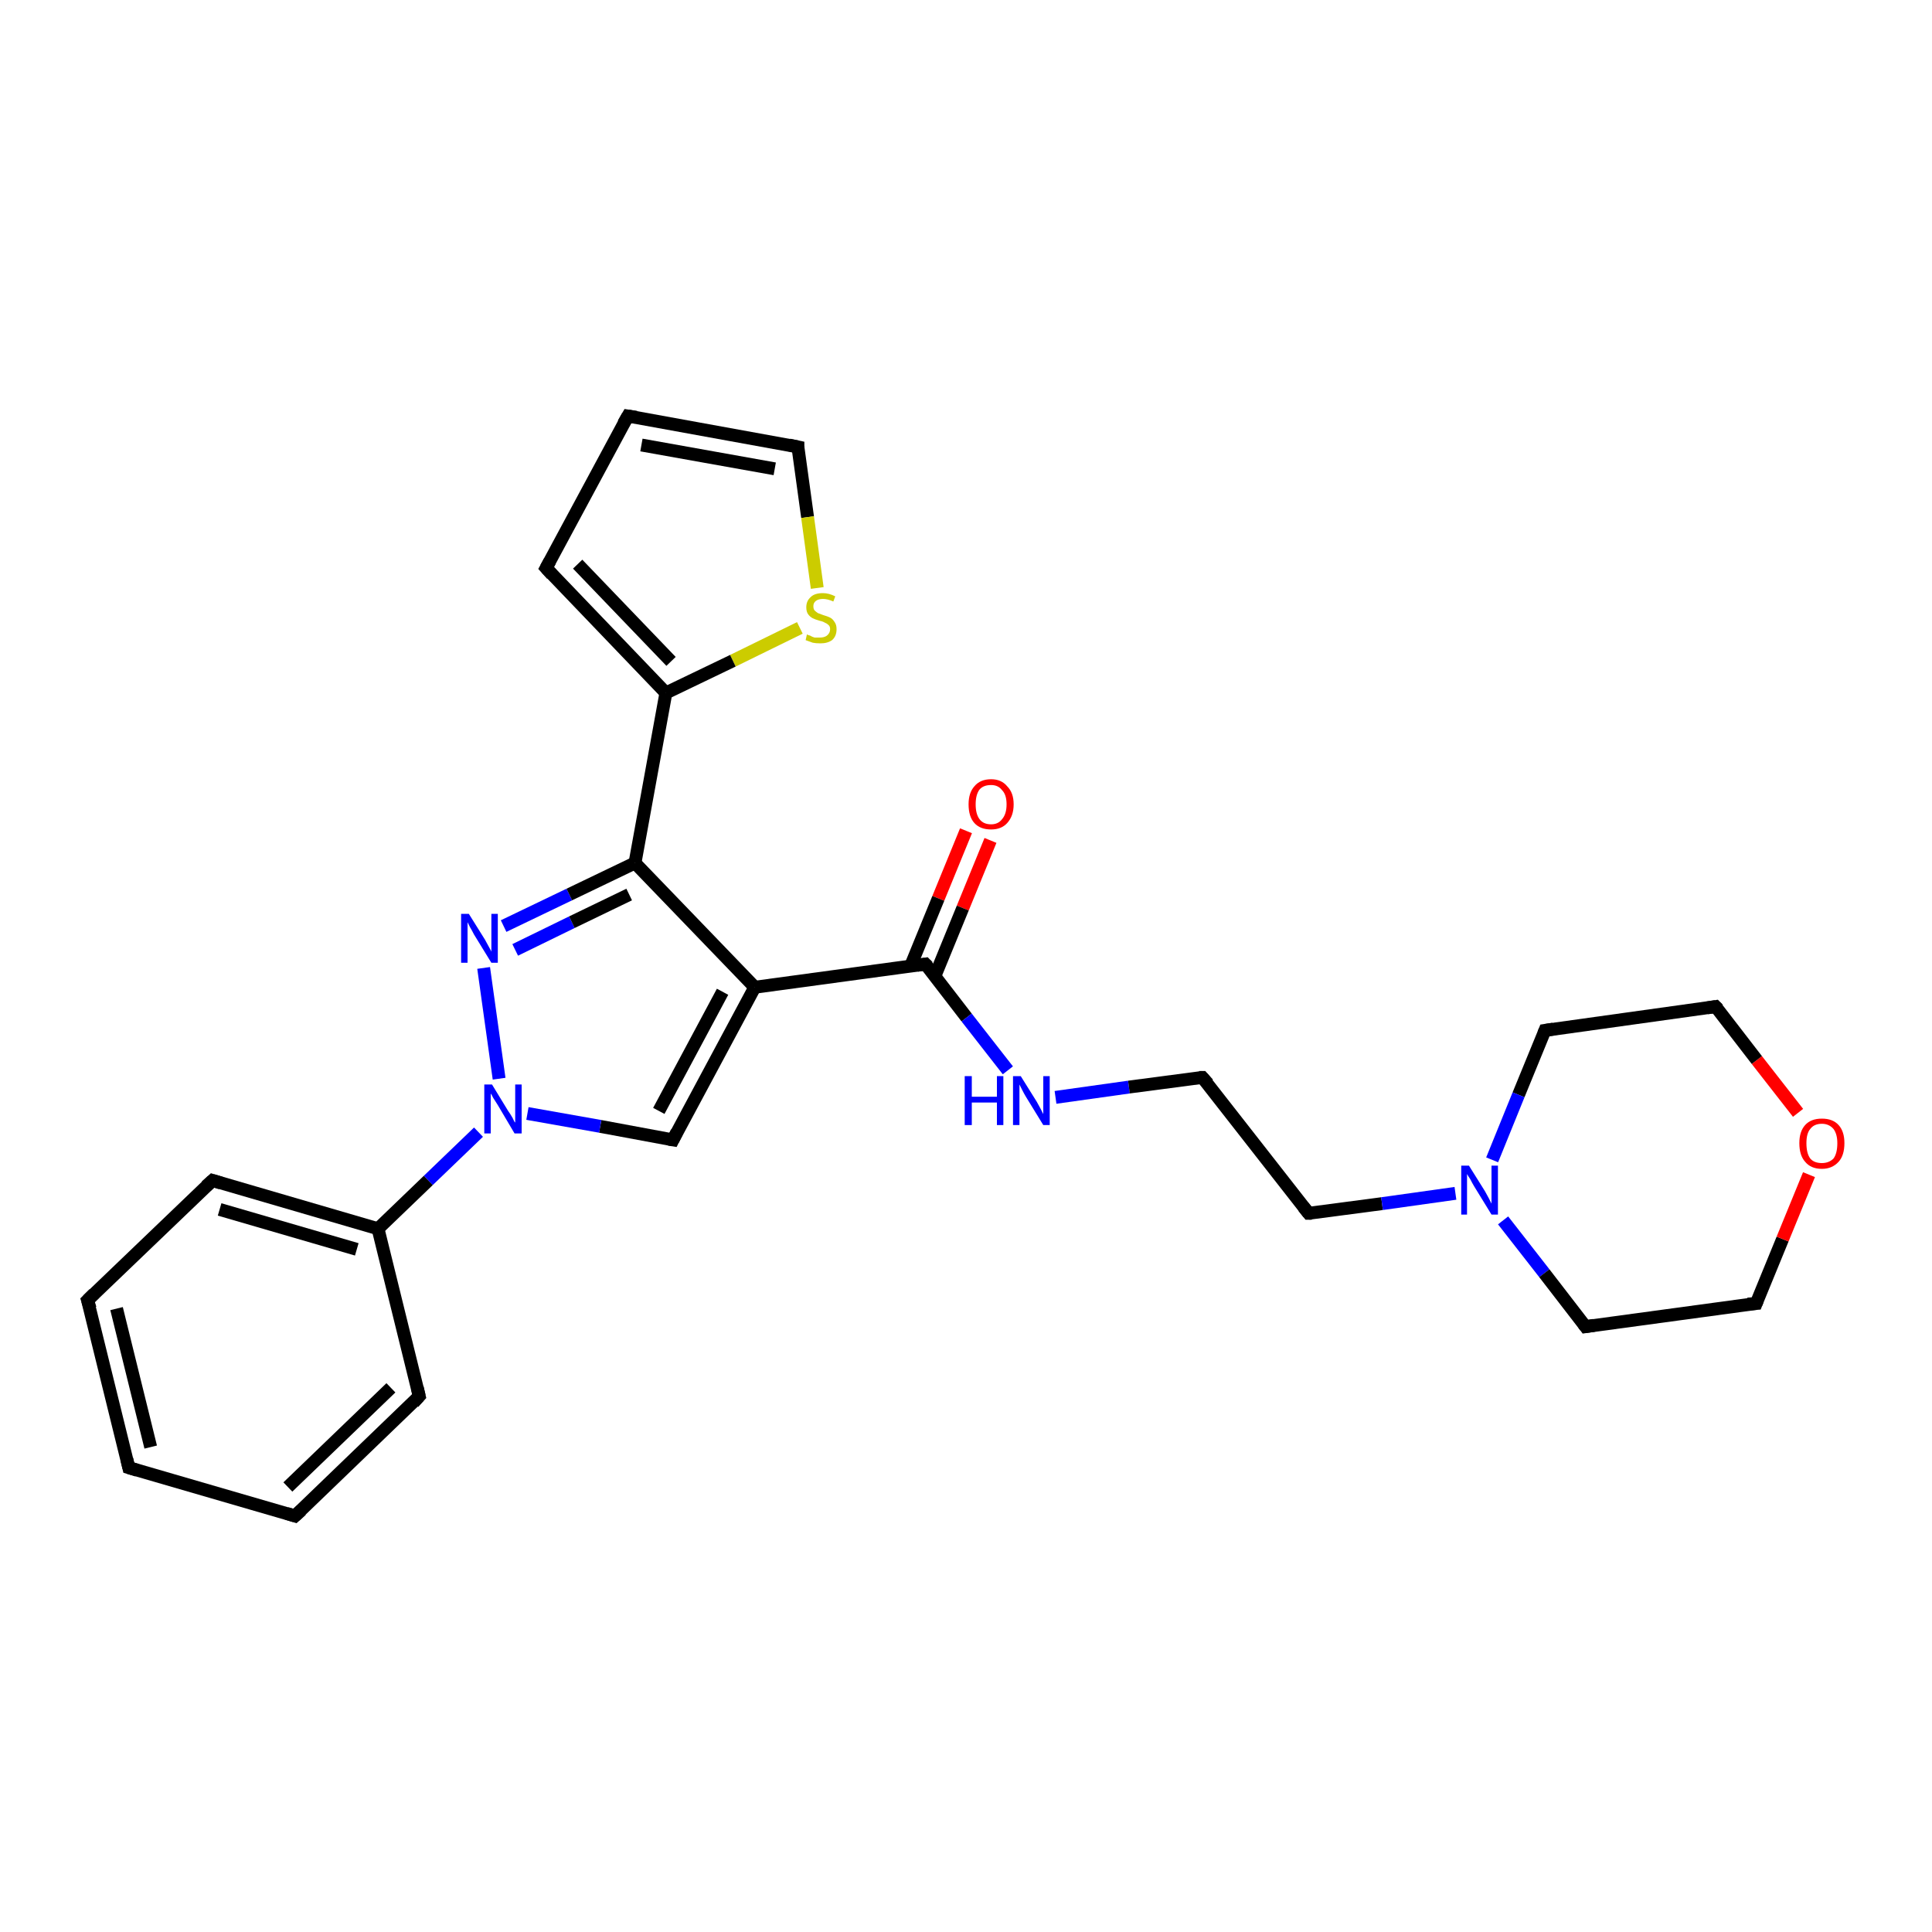<?xml version='1.0' encoding='iso-8859-1'?>
<svg version='1.1' baseProfile='full'
              xmlns='http://www.w3.org/2000/svg'
                      xmlns:rdkit='http://www.rdkit.org/xml'
                      xmlns:xlink='http://www.w3.org/1999/xlink'
                  xml:space='preserve'
width='300px' height='300px' viewBox='0 0 300 300'>
<!-- END OF HEADER -->
<rect style='opacity:1.0;fill:#FFFFFF;stroke:none' width='300.0' height='300.0' x='0.0' y='0.0'> </rect>
<path class='bond-0 atom-0 atom-1' d='M 153.8,130.5 L 149.5,141.0' style='fill:none;fill-rule:evenodd;stroke:#FF0000;stroke-width:2.0px;stroke-linecap:butt;stroke-linejoin:miter;stroke-opacity:1' />
<path class='bond-0 atom-0 atom-1' d='M 149.5,141.0 L 145.2,151.5' style='fill:none;fill-rule:evenodd;stroke:#000000;stroke-width:2.0px;stroke-linecap:butt;stroke-linejoin:miter;stroke-opacity:1' />
<path class='bond-0 atom-0 atom-1' d='M 150.0,129.0 L 145.7,139.5' style='fill:none;fill-rule:evenodd;stroke:#FF0000;stroke-width:2.0px;stroke-linecap:butt;stroke-linejoin:miter;stroke-opacity:1' />
<path class='bond-0 atom-0 atom-1' d='M 145.7,139.5 L 141.4,150.0' style='fill:none;fill-rule:evenodd;stroke:#000000;stroke-width:2.0px;stroke-linecap:butt;stroke-linejoin:miter;stroke-opacity:1' />
<path class='bond-1 atom-1 atom-2' d='M 143.7,149.7 L 150.1,158.0' style='fill:none;fill-rule:evenodd;stroke:#000000;stroke-width:2.0px;stroke-linecap:butt;stroke-linejoin:miter;stroke-opacity:1' />
<path class='bond-1 atom-1 atom-2' d='M 150.1,158.0 L 156.5,166.2' style='fill:none;fill-rule:evenodd;stroke:#0000FF;stroke-width:2.0px;stroke-linecap:butt;stroke-linejoin:miter;stroke-opacity:1' />
<path class='bond-2 atom-2 atom-3' d='M 163.9,170.4 L 175.3,168.8' style='fill:none;fill-rule:evenodd;stroke:#0000FF;stroke-width:2.0px;stroke-linecap:butt;stroke-linejoin:miter;stroke-opacity:1' />
<path class='bond-2 atom-2 atom-3' d='M 175.3,168.8 L 186.7,167.3' style='fill:none;fill-rule:evenodd;stroke:#000000;stroke-width:2.0px;stroke-linecap:butt;stroke-linejoin:miter;stroke-opacity:1' />
<path class='bond-3 atom-3 atom-4' d='M 186.7,167.3 L 203.2,188.4' style='fill:none;fill-rule:evenodd;stroke:#000000;stroke-width:2.0px;stroke-linecap:butt;stroke-linejoin:miter;stroke-opacity:1' />
<path class='bond-4 atom-4 atom-5' d='M 203.2,188.4 L 214.6,186.9' style='fill:none;fill-rule:evenodd;stroke:#000000;stroke-width:2.0px;stroke-linecap:butt;stroke-linejoin:miter;stroke-opacity:1' />
<path class='bond-4 atom-4 atom-5' d='M 214.6,186.9 L 226.0,185.3' style='fill:none;fill-rule:evenodd;stroke:#0000FF;stroke-width:2.0px;stroke-linecap:butt;stroke-linejoin:miter;stroke-opacity:1' />
<path class='bond-5 atom-5 atom-6' d='M 233.4,189.5 L 239.8,197.7' style='fill:none;fill-rule:evenodd;stroke:#0000FF;stroke-width:2.0px;stroke-linecap:butt;stroke-linejoin:miter;stroke-opacity:1' />
<path class='bond-5 atom-5 atom-6' d='M 239.8,197.7 L 246.2,206.0' style='fill:none;fill-rule:evenodd;stroke:#000000;stroke-width:2.0px;stroke-linecap:butt;stroke-linejoin:miter;stroke-opacity:1' />
<path class='bond-6 atom-6 atom-7' d='M 246.2,206.0 L 272.7,202.4' style='fill:none;fill-rule:evenodd;stroke:#000000;stroke-width:2.0px;stroke-linecap:butt;stroke-linejoin:miter;stroke-opacity:1' />
<path class='bond-7 atom-7 atom-8' d='M 272.7,202.4 L 276.8,192.4' style='fill:none;fill-rule:evenodd;stroke:#000000;stroke-width:2.0px;stroke-linecap:butt;stroke-linejoin:miter;stroke-opacity:1' />
<path class='bond-7 atom-7 atom-8' d='M 276.8,192.4 L 280.9,182.4' style='fill:none;fill-rule:evenodd;stroke:#FF0000;stroke-width:2.0px;stroke-linecap:butt;stroke-linejoin:miter;stroke-opacity:1' />
<path class='bond-8 atom-8 atom-9' d='M 279.2,172.8 L 272.8,164.6' style='fill:none;fill-rule:evenodd;stroke:#FF0000;stroke-width:2.0px;stroke-linecap:butt;stroke-linejoin:miter;stroke-opacity:1' />
<path class='bond-8 atom-8 atom-9' d='M 272.8,164.6 L 266.4,156.3' style='fill:none;fill-rule:evenodd;stroke:#000000;stroke-width:2.0px;stroke-linecap:butt;stroke-linejoin:miter;stroke-opacity:1' />
<path class='bond-9 atom-9 atom-10' d='M 266.4,156.3 L 239.9,160.0' style='fill:none;fill-rule:evenodd;stroke:#000000;stroke-width:2.0px;stroke-linecap:butt;stroke-linejoin:miter;stroke-opacity:1' />
<path class='bond-10 atom-1 atom-11' d='M 143.7,149.7 L 117.2,153.3' style='fill:none;fill-rule:evenodd;stroke:#000000;stroke-width:2.0px;stroke-linecap:butt;stroke-linejoin:miter;stroke-opacity:1' />
<path class='bond-11 atom-11 atom-12' d='M 117.2,153.3 L 104.5,177.0' style='fill:none;fill-rule:evenodd;stroke:#000000;stroke-width:2.0px;stroke-linecap:butt;stroke-linejoin:miter;stroke-opacity:1' />
<path class='bond-11 atom-11 atom-12' d='M 112.2,154.0 L 102.3,172.5' style='fill:none;fill-rule:evenodd;stroke:#000000;stroke-width:2.0px;stroke-linecap:butt;stroke-linejoin:miter;stroke-opacity:1' />
<path class='bond-12 atom-12 atom-13' d='M 104.5,177.0 L 93.2,174.9' style='fill:none;fill-rule:evenodd;stroke:#000000;stroke-width:2.0px;stroke-linecap:butt;stroke-linejoin:miter;stroke-opacity:1' />
<path class='bond-12 atom-12 atom-13' d='M 93.2,174.9 L 81.9,172.9' style='fill:none;fill-rule:evenodd;stroke:#0000FF;stroke-width:2.0px;stroke-linecap:butt;stroke-linejoin:miter;stroke-opacity:1' />
<path class='bond-13 atom-13 atom-14' d='M 77.5,167.5 L 75.1,150.3' style='fill:none;fill-rule:evenodd;stroke:#0000FF;stroke-width:2.0px;stroke-linecap:butt;stroke-linejoin:miter;stroke-opacity:1' />
<path class='bond-14 atom-14 atom-15' d='M 78.2,143.8 L 88.4,138.9' style='fill:none;fill-rule:evenodd;stroke:#0000FF;stroke-width:2.0px;stroke-linecap:butt;stroke-linejoin:miter;stroke-opacity:1' />
<path class='bond-14 atom-14 atom-15' d='M 88.4,138.9 L 98.6,134.0' style='fill:none;fill-rule:evenodd;stroke:#000000;stroke-width:2.0px;stroke-linecap:butt;stroke-linejoin:miter;stroke-opacity:1' />
<path class='bond-14 atom-14 atom-15' d='M 80.0,147.5 L 88.8,143.2' style='fill:none;fill-rule:evenodd;stroke:#0000FF;stroke-width:2.0px;stroke-linecap:butt;stroke-linejoin:miter;stroke-opacity:1' />
<path class='bond-14 atom-14 atom-15' d='M 88.8,143.2 L 97.7,138.9' style='fill:none;fill-rule:evenodd;stroke:#000000;stroke-width:2.0px;stroke-linecap:butt;stroke-linejoin:miter;stroke-opacity:1' />
<path class='bond-15 atom-15 atom-16' d='M 98.6,134.0 L 103.4,107.6' style='fill:none;fill-rule:evenodd;stroke:#000000;stroke-width:2.0px;stroke-linecap:butt;stroke-linejoin:miter;stroke-opacity:1' />
<path class='bond-16 atom-16 atom-17' d='M 103.4,107.6 L 84.8,88.2' style='fill:none;fill-rule:evenodd;stroke:#000000;stroke-width:2.0px;stroke-linecap:butt;stroke-linejoin:miter;stroke-opacity:1' />
<path class='bond-16 atom-16 atom-17' d='M 104.2,102.7 L 89.7,87.6' style='fill:none;fill-rule:evenodd;stroke:#000000;stroke-width:2.0px;stroke-linecap:butt;stroke-linejoin:miter;stroke-opacity:1' />
<path class='bond-17 atom-17 atom-18' d='M 84.8,88.2 L 97.5,64.6' style='fill:none;fill-rule:evenodd;stroke:#000000;stroke-width:2.0px;stroke-linecap:butt;stroke-linejoin:miter;stroke-opacity:1' />
<path class='bond-18 atom-18 atom-19' d='M 97.5,64.6 L 123.9,69.4' style='fill:none;fill-rule:evenodd;stroke:#000000;stroke-width:2.0px;stroke-linecap:butt;stroke-linejoin:miter;stroke-opacity:1' />
<path class='bond-18 atom-18 atom-19' d='M 99.6,69.1 L 120.3,72.8' style='fill:none;fill-rule:evenodd;stroke:#000000;stroke-width:2.0px;stroke-linecap:butt;stroke-linejoin:miter;stroke-opacity:1' />
<path class='bond-19 atom-19 atom-20' d='M 123.9,69.4 L 125.4,80.3' style='fill:none;fill-rule:evenodd;stroke:#000000;stroke-width:2.0px;stroke-linecap:butt;stroke-linejoin:miter;stroke-opacity:1' />
<path class='bond-19 atom-19 atom-20' d='M 125.4,80.3 L 126.9,91.3' style='fill:none;fill-rule:evenodd;stroke:#CCCC00;stroke-width:2.0px;stroke-linecap:butt;stroke-linejoin:miter;stroke-opacity:1' />
<path class='bond-20 atom-13 atom-21' d='M 74.3,175.8 L 66.5,183.3' style='fill:none;fill-rule:evenodd;stroke:#0000FF;stroke-width:2.0px;stroke-linecap:butt;stroke-linejoin:miter;stroke-opacity:1' />
<path class='bond-20 atom-13 atom-21' d='M 66.5,183.3 L 58.7,190.8' style='fill:none;fill-rule:evenodd;stroke:#000000;stroke-width:2.0px;stroke-linecap:butt;stroke-linejoin:miter;stroke-opacity:1' />
<path class='bond-21 atom-21 atom-22' d='M 58.7,190.8 L 33.0,183.3' style='fill:none;fill-rule:evenodd;stroke:#000000;stroke-width:2.0px;stroke-linecap:butt;stroke-linejoin:miter;stroke-opacity:1' />
<path class='bond-21 atom-21 atom-22' d='M 55.4,194.0 L 34.1,187.8' style='fill:none;fill-rule:evenodd;stroke:#000000;stroke-width:2.0px;stroke-linecap:butt;stroke-linejoin:miter;stroke-opacity:1' />
<path class='bond-22 atom-22 atom-23' d='M 33.0,183.3 L 13.6,201.9' style='fill:none;fill-rule:evenodd;stroke:#000000;stroke-width:2.0px;stroke-linecap:butt;stroke-linejoin:miter;stroke-opacity:1' />
<path class='bond-23 atom-23 atom-24' d='M 13.6,201.9 L 20.0,227.9' style='fill:none;fill-rule:evenodd;stroke:#000000;stroke-width:2.0px;stroke-linecap:butt;stroke-linejoin:miter;stroke-opacity:1' />
<path class='bond-23 atom-23 atom-24' d='M 18.1,203.2 L 23.4,224.7' style='fill:none;fill-rule:evenodd;stroke:#000000;stroke-width:2.0px;stroke-linecap:butt;stroke-linejoin:miter;stroke-opacity:1' />
<path class='bond-24 atom-24 atom-25' d='M 20.0,227.9 L 45.8,235.4' style='fill:none;fill-rule:evenodd;stroke:#000000;stroke-width:2.0px;stroke-linecap:butt;stroke-linejoin:miter;stroke-opacity:1' />
<path class='bond-25 atom-25 atom-26' d='M 45.8,235.4 L 65.1,216.8' style='fill:none;fill-rule:evenodd;stroke:#000000;stroke-width:2.0px;stroke-linecap:butt;stroke-linejoin:miter;stroke-opacity:1' />
<path class='bond-25 atom-25 atom-26' d='M 44.7,230.9 L 60.7,215.5' style='fill:none;fill-rule:evenodd;stroke:#000000;stroke-width:2.0px;stroke-linecap:butt;stroke-linejoin:miter;stroke-opacity:1' />
<path class='bond-26 atom-10 atom-5' d='M 239.9,160.0 L 235.8,170.0' style='fill:none;fill-rule:evenodd;stroke:#000000;stroke-width:2.0px;stroke-linecap:butt;stroke-linejoin:miter;stroke-opacity:1' />
<path class='bond-26 atom-10 atom-5' d='M 235.8,170.0 L 231.7,180.1' style='fill:none;fill-rule:evenodd;stroke:#0000FF;stroke-width:2.0px;stroke-linecap:butt;stroke-linejoin:miter;stroke-opacity:1' />
<path class='bond-27 atom-15 atom-11' d='M 98.6,134.0 L 117.2,153.3' style='fill:none;fill-rule:evenodd;stroke:#000000;stroke-width:2.0px;stroke-linecap:butt;stroke-linejoin:miter;stroke-opacity:1' />
<path class='bond-28 atom-20 atom-16' d='M 124.2,97.5 L 113.8,102.6' style='fill:none;fill-rule:evenodd;stroke:#CCCC00;stroke-width:2.0px;stroke-linecap:butt;stroke-linejoin:miter;stroke-opacity:1' />
<path class='bond-28 atom-20 atom-16' d='M 113.8,102.6 L 103.4,107.6' style='fill:none;fill-rule:evenodd;stroke:#000000;stroke-width:2.0px;stroke-linecap:butt;stroke-linejoin:miter;stroke-opacity:1' />
<path class='bond-29 atom-26 atom-21' d='M 65.1,216.8 L 58.7,190.8' style='fill:none;fill-rule:evenodd;stroke:#000000;stroke-width:2.0px;stroke-linecap:butt;stroke-linejoin:miter;stroke-opacity:1' />
<path d='M 144.1,150.1 L 143.7,149.7 L 142.4,149.9' style='fill:none;stroke:#000000;stroke-width:2.0px;stroke-linecap:butt;stroke-linejoin:miter;stroke-opacity:1;' />
<path d='M 186.2,167.3 L 186.7,167.3 L 187.6,168.3' style='fill:none;stroke:#000000;stroke-width:2.0px;stroke-linecap:butt;stroke-linejoin:miter;stroke-opacity:1;' />
<path d='M 202.4,187.4 L 203.2,188.4 L 203.7,188.4' style='fill:none;stroke:#000000;stroke-width:2.0px;stroke-linecap:butt;stroke-linejoin:miter;stroke-opacity:1;' />
<path d='M 245.9,205.6 L 246.2,206.0 L 247.5,205.8' style='fill:none;stroke:#000000;stroke-width:2.0px;stroke-linecap:butt;stroke-linejoin:miter;stroke-opacity:1;' />
<path d='M 271.4,202.5 L 272.7,202.4 L 272.9,201.9' style='fill:none;stroke:#000000;stroke-width:2.0px;stroke-linecap:butt;stroke-linejoin:miter;stroke-opacity:1;' />
<path d='M 266.8,156.7 L 266.4,156.3 L 265.1,156.5' style='fill:none;stroke:#000000;stroke-width:2.0px;stroke-linecap:butt;stroke-linejoin:miter;stroke-opacity:1;' />
<path d='M 241.2,159.8 L 239.9,160.0 L 239.7,160.5' style='fill:none;stroke:#000000;stroke-width:2.0px;stroke-linecap:butt;stroke-linejoin:miter;stroke-opacity:1;' />
<path d='M 105.1,175.8 L 104.5,177.0 L 103.9,176.9' style='fill:none;stroke:#000000;stroke-width:2.0px;stroke-linecap:butt;stroke-linejoin:miter;stroke-opacity:1;' />
<path d='M 85.7,89.2 L 84.8,88.2 L 85.4,87.1' style='fill:none;stroke:#000000;stroke-width:2.0px;stroke-linecap:butt;stroke-linejoin:miter;stroke-opacity:1;' />
<path d='M 96.8,65.8 L 97.5,64.6 L 98.8,64.8' style='fill:none;stroke:#000000;stroke-width:2.0px;stroke-linecap:butt;stroke-linejoin:miter;stroke-opacity:1;' />
<path d='M 122.5,69.1 L 123.9,69.4 L 123.9,69.9' style='fill:none;stroke:#000000;stroke-width:2.0px;stroke-linecap:butt;stroke-linejoin:miter;stroke-opacity:1;' />
<path d='M 34.3,183.7 L 33.0,183.3 L 32.0,184.2' style='fill:none;stroke:#000000;stroke-width:2.0px;stroke-linecap:butt;stroke-linejoin:miter;stroke-opacity:1;' />
<path d='M 14.6,200.9 L 13.6,201.9 L 14.0,203.2' style='fill:none;stroke:#000000;stroke-width:2.0px;stroke-linecap:butt;stroke-linejoin:miter;stroke-opacity:1;' />
<path d='M 19.7,226.6 L 20.0,227.9 L 21.3,228.3' style='fill:none;stroke:#000000;stroke-width:2.0px;stroke-linecap:butt;stroke-linejoin:miter;stroke-opacity:1;' />
<path d='M 44.5,235.0 L 45.8,235.4 L 46.8,234.5' style='fill:none;stroke:#000000;stroke-width:2.0px;stroke-linecap:butt;stroke-linejoin:miter;stroke-opacity:1;' />
<path d='M 64.2,217.8 L 65.1,216.8 L 64.8,215.5' style='fill:none;stroke:#000000;stroke-width:2.0px;stroke-linecap:butt;stroke-linejoin:miter;stroke-opacity:1;' />
<path class='atom-0' d='M 150.4 124.9
Q 150.4 123.1, 151.3 122.1
Q 152.2 121.0, 153.9 121.0
Q 155.5 121.0, 156.4 122.1
Q 157.4 123.1, 157.4 124.9
Q 157.4 126.7, 156.4 127.8
Q 155.5 128.8, 153.9 128.8
Q 152.2 128.8, 151.3 127.8
Q 150.4 126.8, 150.4 124.9
M 153.9 128.0
Q 155.0 128.0, 155.6 127.2
Q 156.3 126.4, 156.3 124.9
Q 156.3 123.4, 155.6 122.7
Q 155.0 121.9, 153.9 121.9
Q 152.7 121.9, 152.1 122.6
Q 151.5 123.4, 151.5 124.9
Q 151.5 126.4, 152.1 127.2
Q 152.7 128.0, 153.9 128.0
' fill='#FF0000'/>
<path class='atom-2' d='M 149.8 167.1
L 150.9 167.1
L 150.9 170.3
L 154.8 170.3
L 154.8 167.1
L 155.8 167.1
L 155.8 174.7
L 154.8 174.7
L 154.8 171.2
L 150.9 171.2
L 150.9 174.7
L 149.8 174.7
L 149.8 167.1
' fill='#0000FF'/>
<path class='atom-2' d='M 158.5 167.1
L 161.0 171.1
Q 161.2 171.5, 161.6 172.2
Q 162.0 173.0, 162.0 173.0
L 162.0 167.1
L 163.0 167.1
L 163.0 174.7
L 162.0 174.7
L 159.3 170.3
Q 159.0 169.8, 158.7 169.2
Q 158.4 168.6, 158.3 168.4
L 158.3 174.7
L 157.3 174.7
L 157.3 167.1
L 158.5 167.1
' fill='#0000FF'/>
<path class='atom-5' d='M 228.1 181.0
L 230.6 185.0
Q 230.8 185.4, 231.2 186.1
Q 231.6 186.9, 231.6 186.9
L 231.6 181.0
L 232.6 181.0
L 232.6 188.6
L 231.6 188.6
L 228.9 184.2
Q 228.6 183.7, 228.3 183.1
Q 227.9 182.5, 227.8 182.3
L 227.8 188.6
L 226.9 188.6
L 226.9 181.0
L 228.1 181.0
' fill='#0000FF'/>
<path class='atom-8' d='M 279.4 177.5
Q 279.4 175.7, 280.3 174.7
Q 281.2 173.7, 282.9 173.7
Q 284.6 173.7, 285.5 174.7
Q 286.4 175.7, 286.4 177.5
Q 286.4 179.4, 285.5 180.4
Q 284.5 181.5, 282.9 181.5
Q 281.2 181.5, 280.3 180.4
Q 279.4 179.4, 279.4 177.5
M 282.9 180.6
Q 284.0 180.6, 284.7 179.9
Q 285.3 179.1, 285.3 177.5
Q 285.3 176.1, 284.7 175.3
Q 284.0 174.5, 282.9 174.5
Q 281.7 174.5, 281.1 175.3
Q 280.5 176.0, 280.5 177.5
Q 280.5 179.1, 281.1 179.9
Q 281.7 180.6, 282.9 180.6
' fill='#FF0000'/>
<path class='atom-13' d='M 76.4 168.4
L 78.9 172.5
Q 79.2 172.9, 79.6 173.6
Q 79.9 174.3, 80.0 174.3
L 80.0 168.4
L 81.0 168.4
L 81.0 176.0
L 79.9 176.0
L 77.3 171.6
Q 77.0 171.1, 76.6 170.5
Q 76.3 169.9, 76.2 169.8
L 76.2 176.0
L 75.2 176.0
L 75.2 168.4
L 76.4 168.4
' fill='#0000FF'/>
<path class='atom-14' d='M 72.8 141.9
L 75.3 145.9
Q 75.5 146.3, 75.9 147.0
Q 76.3 147.7, 76.3 147.8
L 76.3 141.9
L 77.3 141.9
L 77.3 149.5
L 76.3 149.5
L 73.6 145.1
Q 73.3 144.5, 73.0 144.0
Q 72.7 143.4, 72.6 143.2
L 72.6 149.5
L 71.6 149.5
L 71.6 141.9
L 72.8 141.9
' fill='#0000FF'/>
<path class='atom-20' d='M 125.3 98.5
Q 125.4 98.6, 125.8 98.7
Q 126.1 98.9, 126.5 99.0
Q 126.9 99.0, 127.3 99.0
Q 128.0 99.0, 128.4 98.7
Q 128.9 98.3, 128.9 97.7
Q 128.9 97.3, 128.7 97.1
Q 128.4 96.8, 128.1 96.7
Q 127.8 96.5, 127.3 96.4
Q 126.6 96.2, 126.2 96.0
Q 125.8 95.8, 125.5 95.4
Q 125.2 95.0, 125.2 94.3
Q 125.2 93.3, 125.9 92.7
Q 126.5 92.1, 127.8 92.1
Q 128.7 92.1, 129.7 92.6
L 129.4 93.4
Q 128.5 93.0, 127.8 93.0
Q 127.1 93.0, 126.7 93.3
Q 126.3 93.6, 126.3 94.1
Q 126.3 94.6, 126.5 94.8
Q 126.7 95.0, 127.0 95.2
Q 127.3 95.3, 127.8 95.5
Q 128.5 95.7, 128.9 95.9
Q 129.3 96.1, 129.6 96.6
Q 129.9 97.0, 129.9 97.7
Q 129.9 98.8, 129.2 99.4
Q 128.5 99.9, 127.4 99.9
Q 126.7 99.9, 126.2 99.8
Q 125.7 99.6, 125.1 99.4
L 125.3 98.5
' fill='#CCCC00'/>
</svg>
